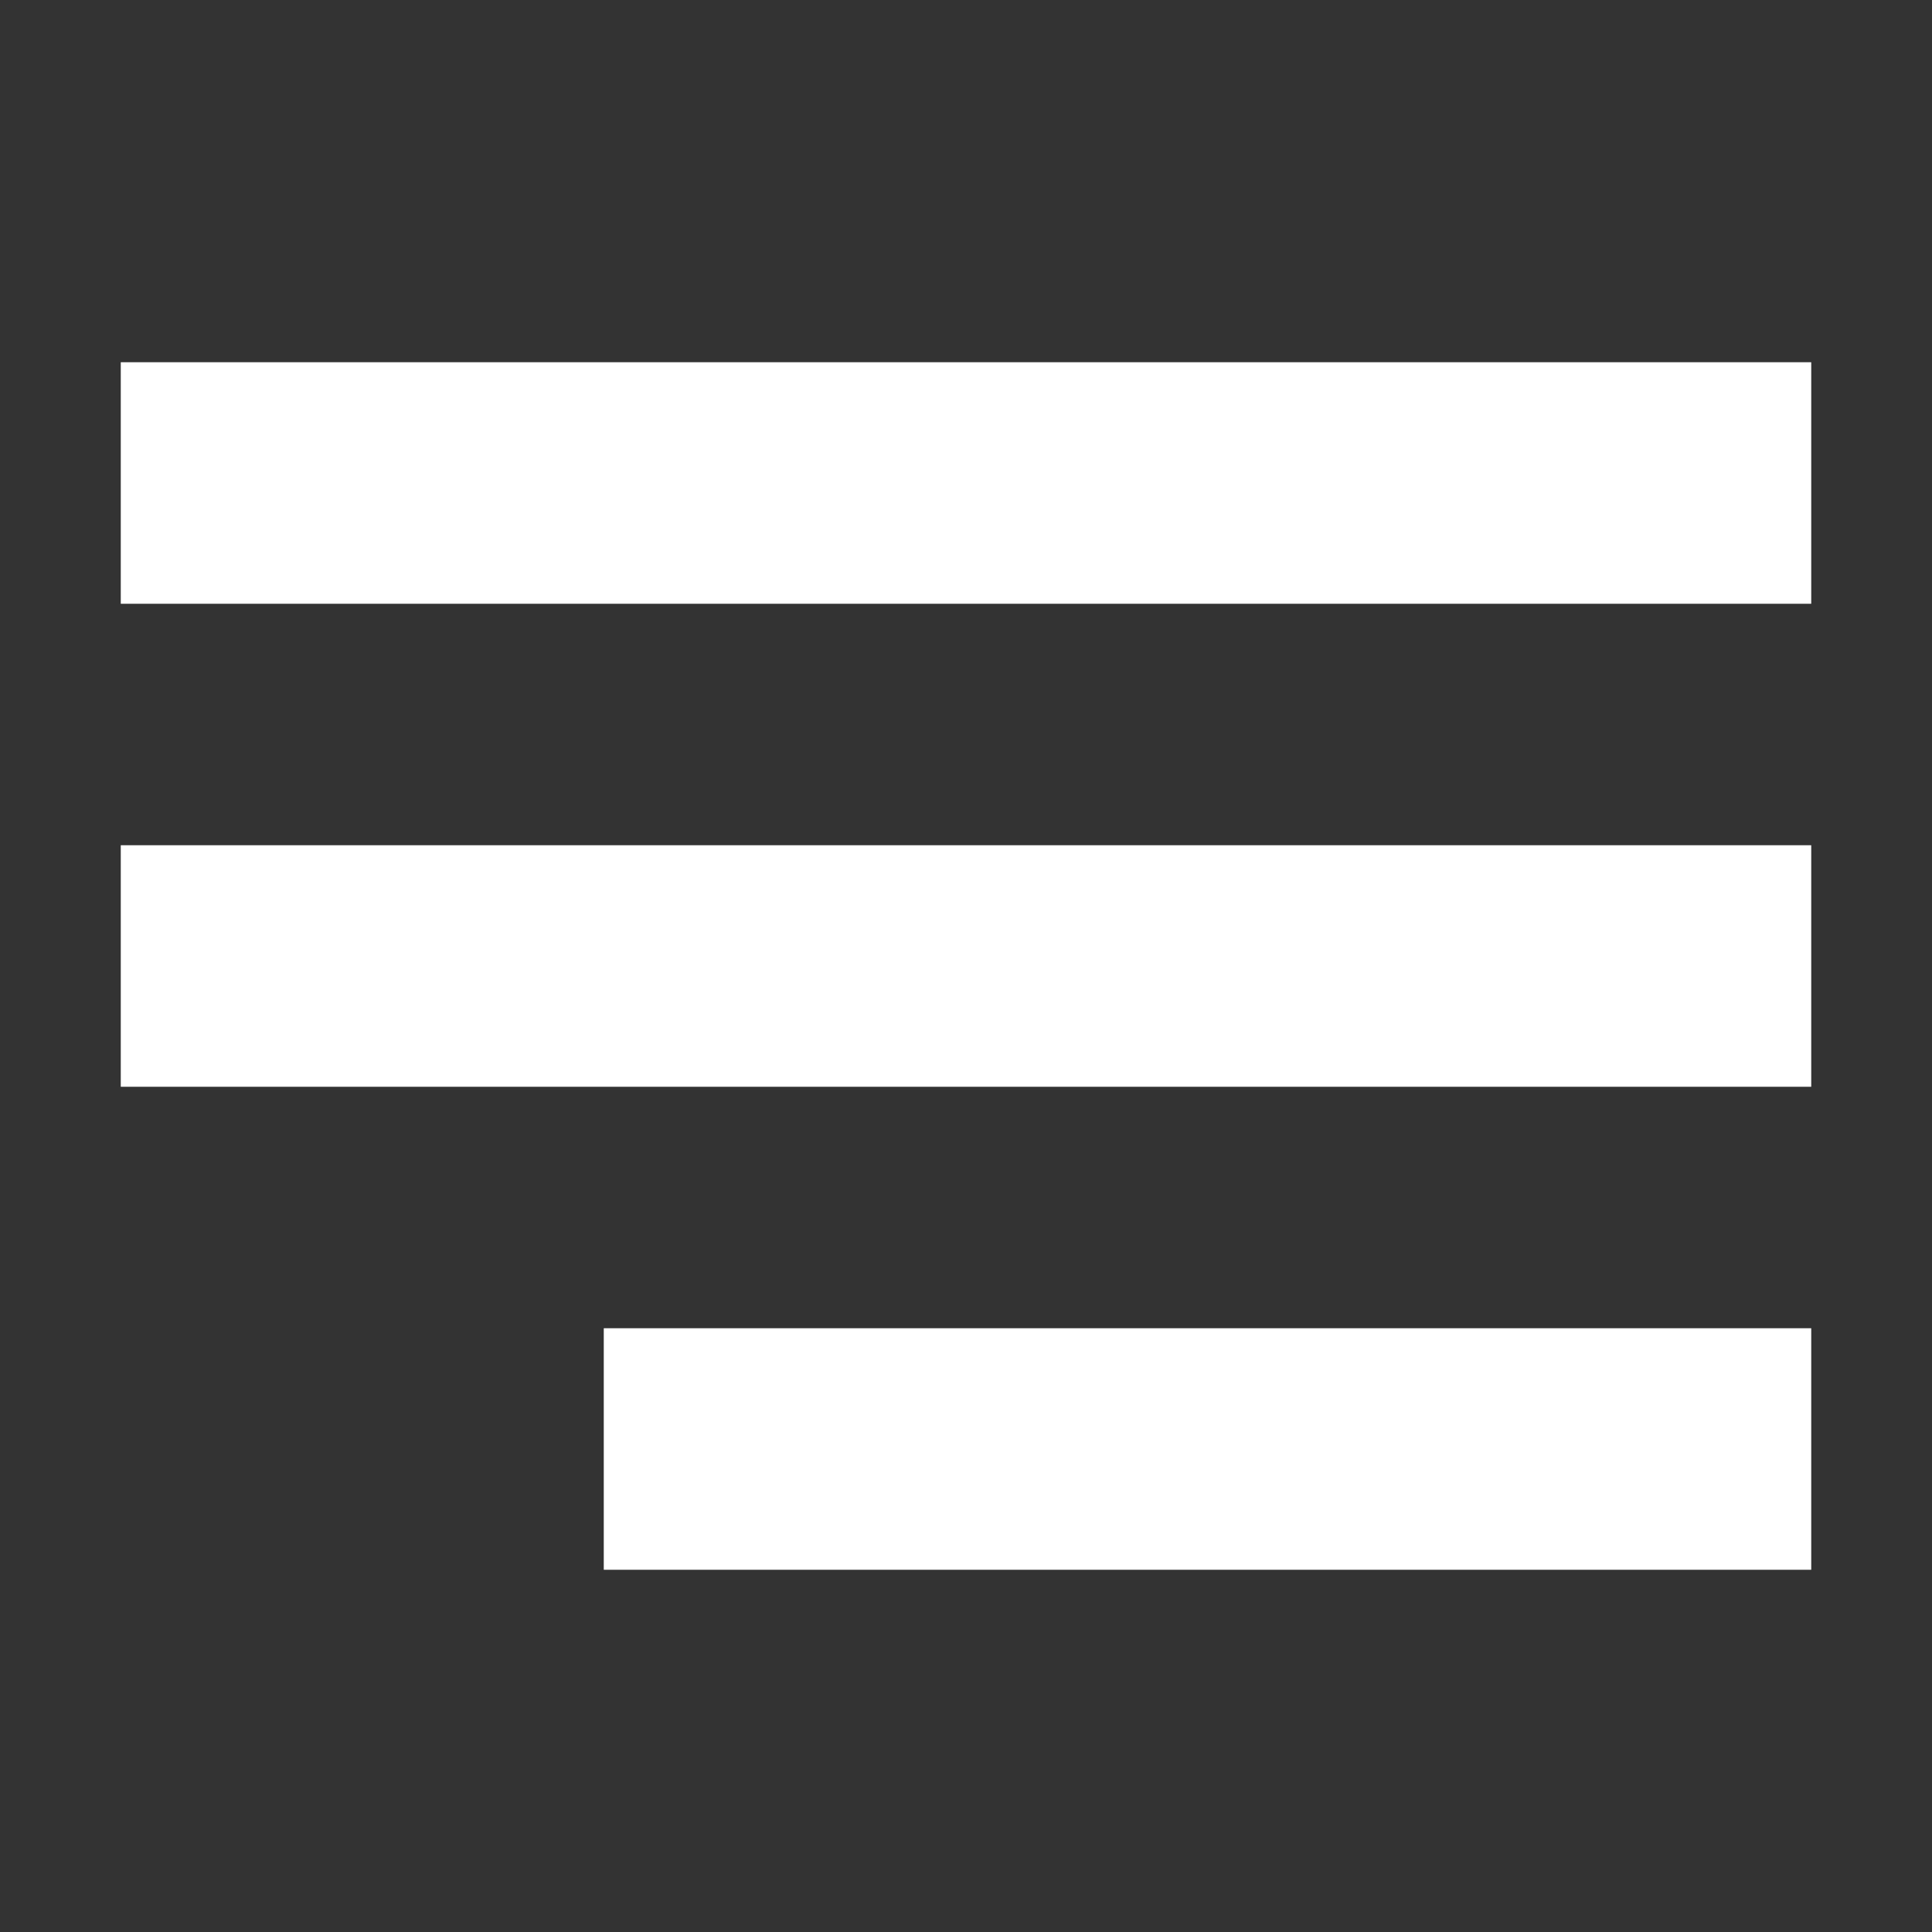 <?xml version="1.0" encoding="UTF-8"?> <svg xmlns="http://www.w3.org/2000/svg" width="51" height="51" viewBox="0 0 51 51" fill="none"><rect x="0" y="0" width="51" height="51" fill="#333333" stroke="none"/><path d="M47.812 9.562V15.938H3.188V9.562H47.812ZM47.812 28.688H3.188V22.312H47.812V28.688ZM47.812 41.438H15.938V35.062H47.812V41.438Z" fill="white"></path></svg> 